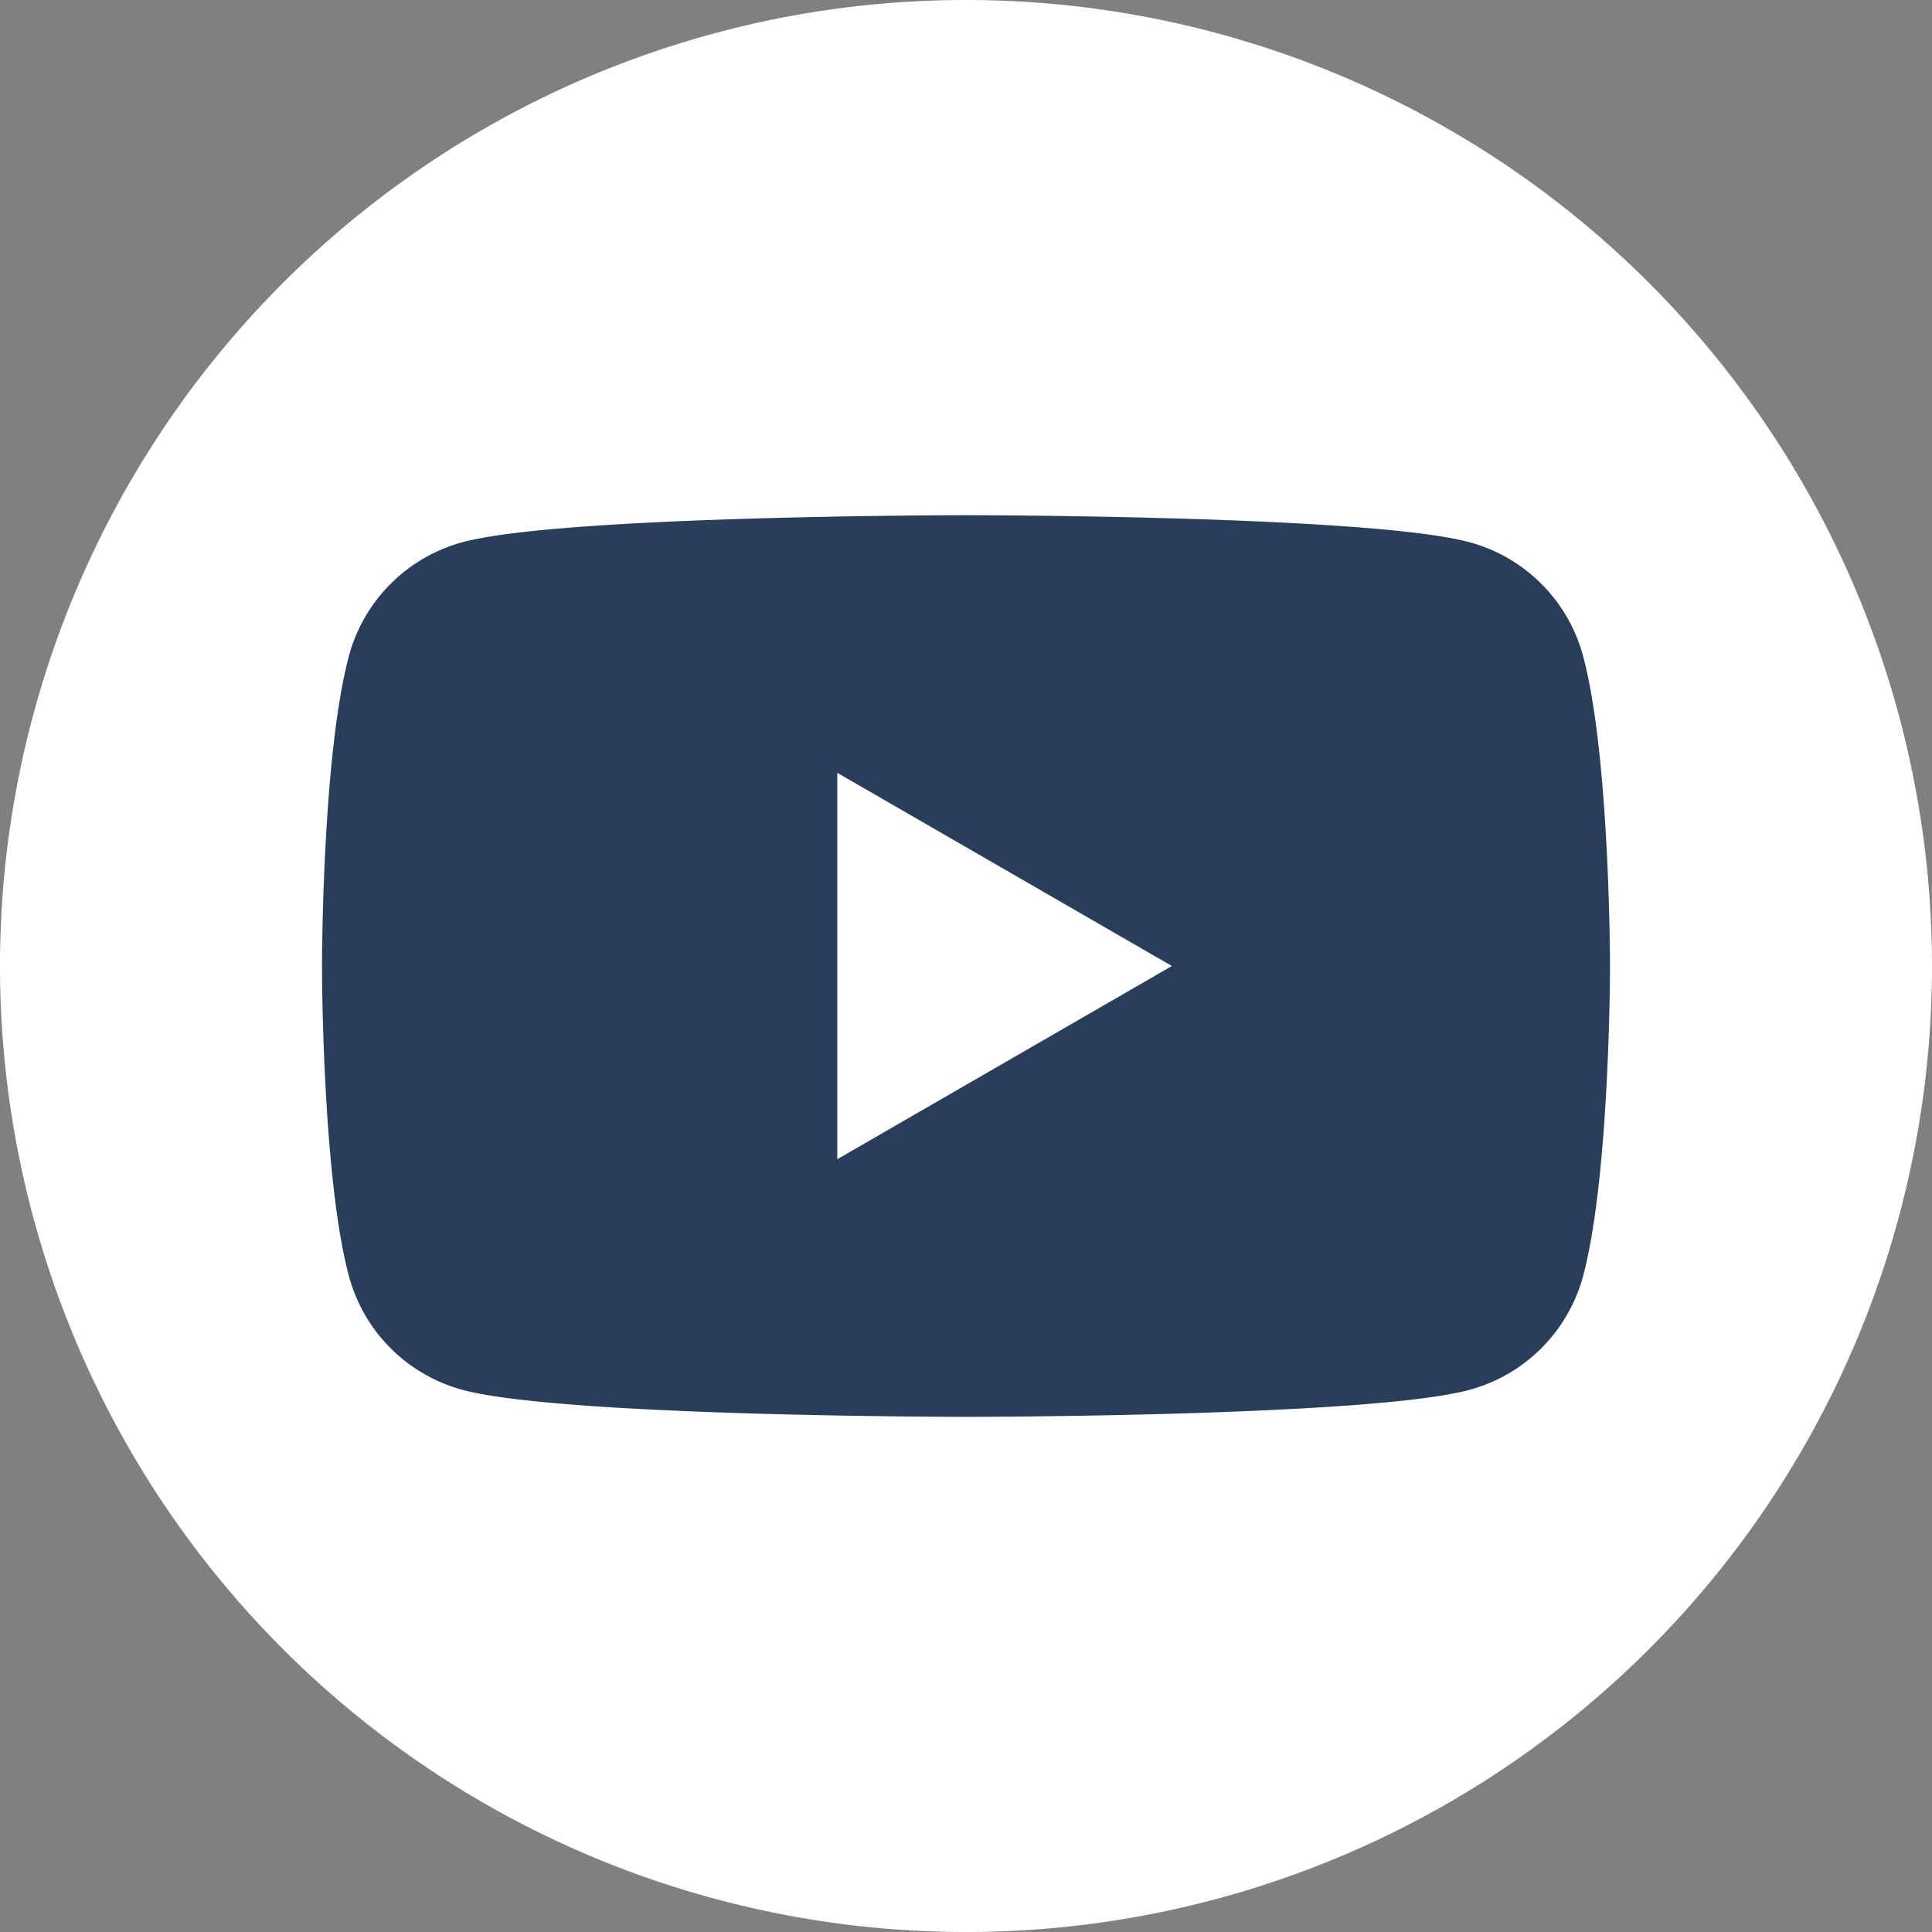 <?xml version="1.0" encoding="UTF-8"?>
<svg xmlns="http://www.w3.org/2000/svg" width="63.872" height="63.873" viewBox="0 0 63.872 63.873">
  <rect x="0" y="0" width="63.872" height="63.873" fill="#808080" stroke="none"/>
  <g id="Raggruppa_172" data-name="Raggruppa 172" transform="translate(0)">
    <path id="Tracciato_268" data-name="Tracciato 268" d="M288.037,228.954A31.936,31.936,0,1,1,256.1,197.018a31.936,31.936,0,0,1,31.936,31.936" transform="translate(-224.165 -197.018)" fill="#fff"></path>
    <path id="Tracciato_269" data-name="Tracciato 269" d="M288.357,237.673a5.332,5.332,0,0,0-3.765-3.765c-3.32-.89-16.636-.89-16.636-.89s-13.316,0-16.636.89a5.332,5.332,0,0,0-3.765,3.765c-.89,3.32-.89,10.249-.89,10.249s0,6.929.89,10.249a5.332,5.332,0,0,0,3.765,3.765c3.32.89,16.636.89,16.636.89s13.316,0,16.636-.89a5.332,5.332,0,0,0,3.765-3.765c.89-3.32.89-10.249.89-10.249s0-6.929-.89-10.249M263.7,254.309V241.534l11.063,6.387Z" transform="translate(-236.02 -215.985)" fill="#283e59"></path>
  </g>
</svg>
